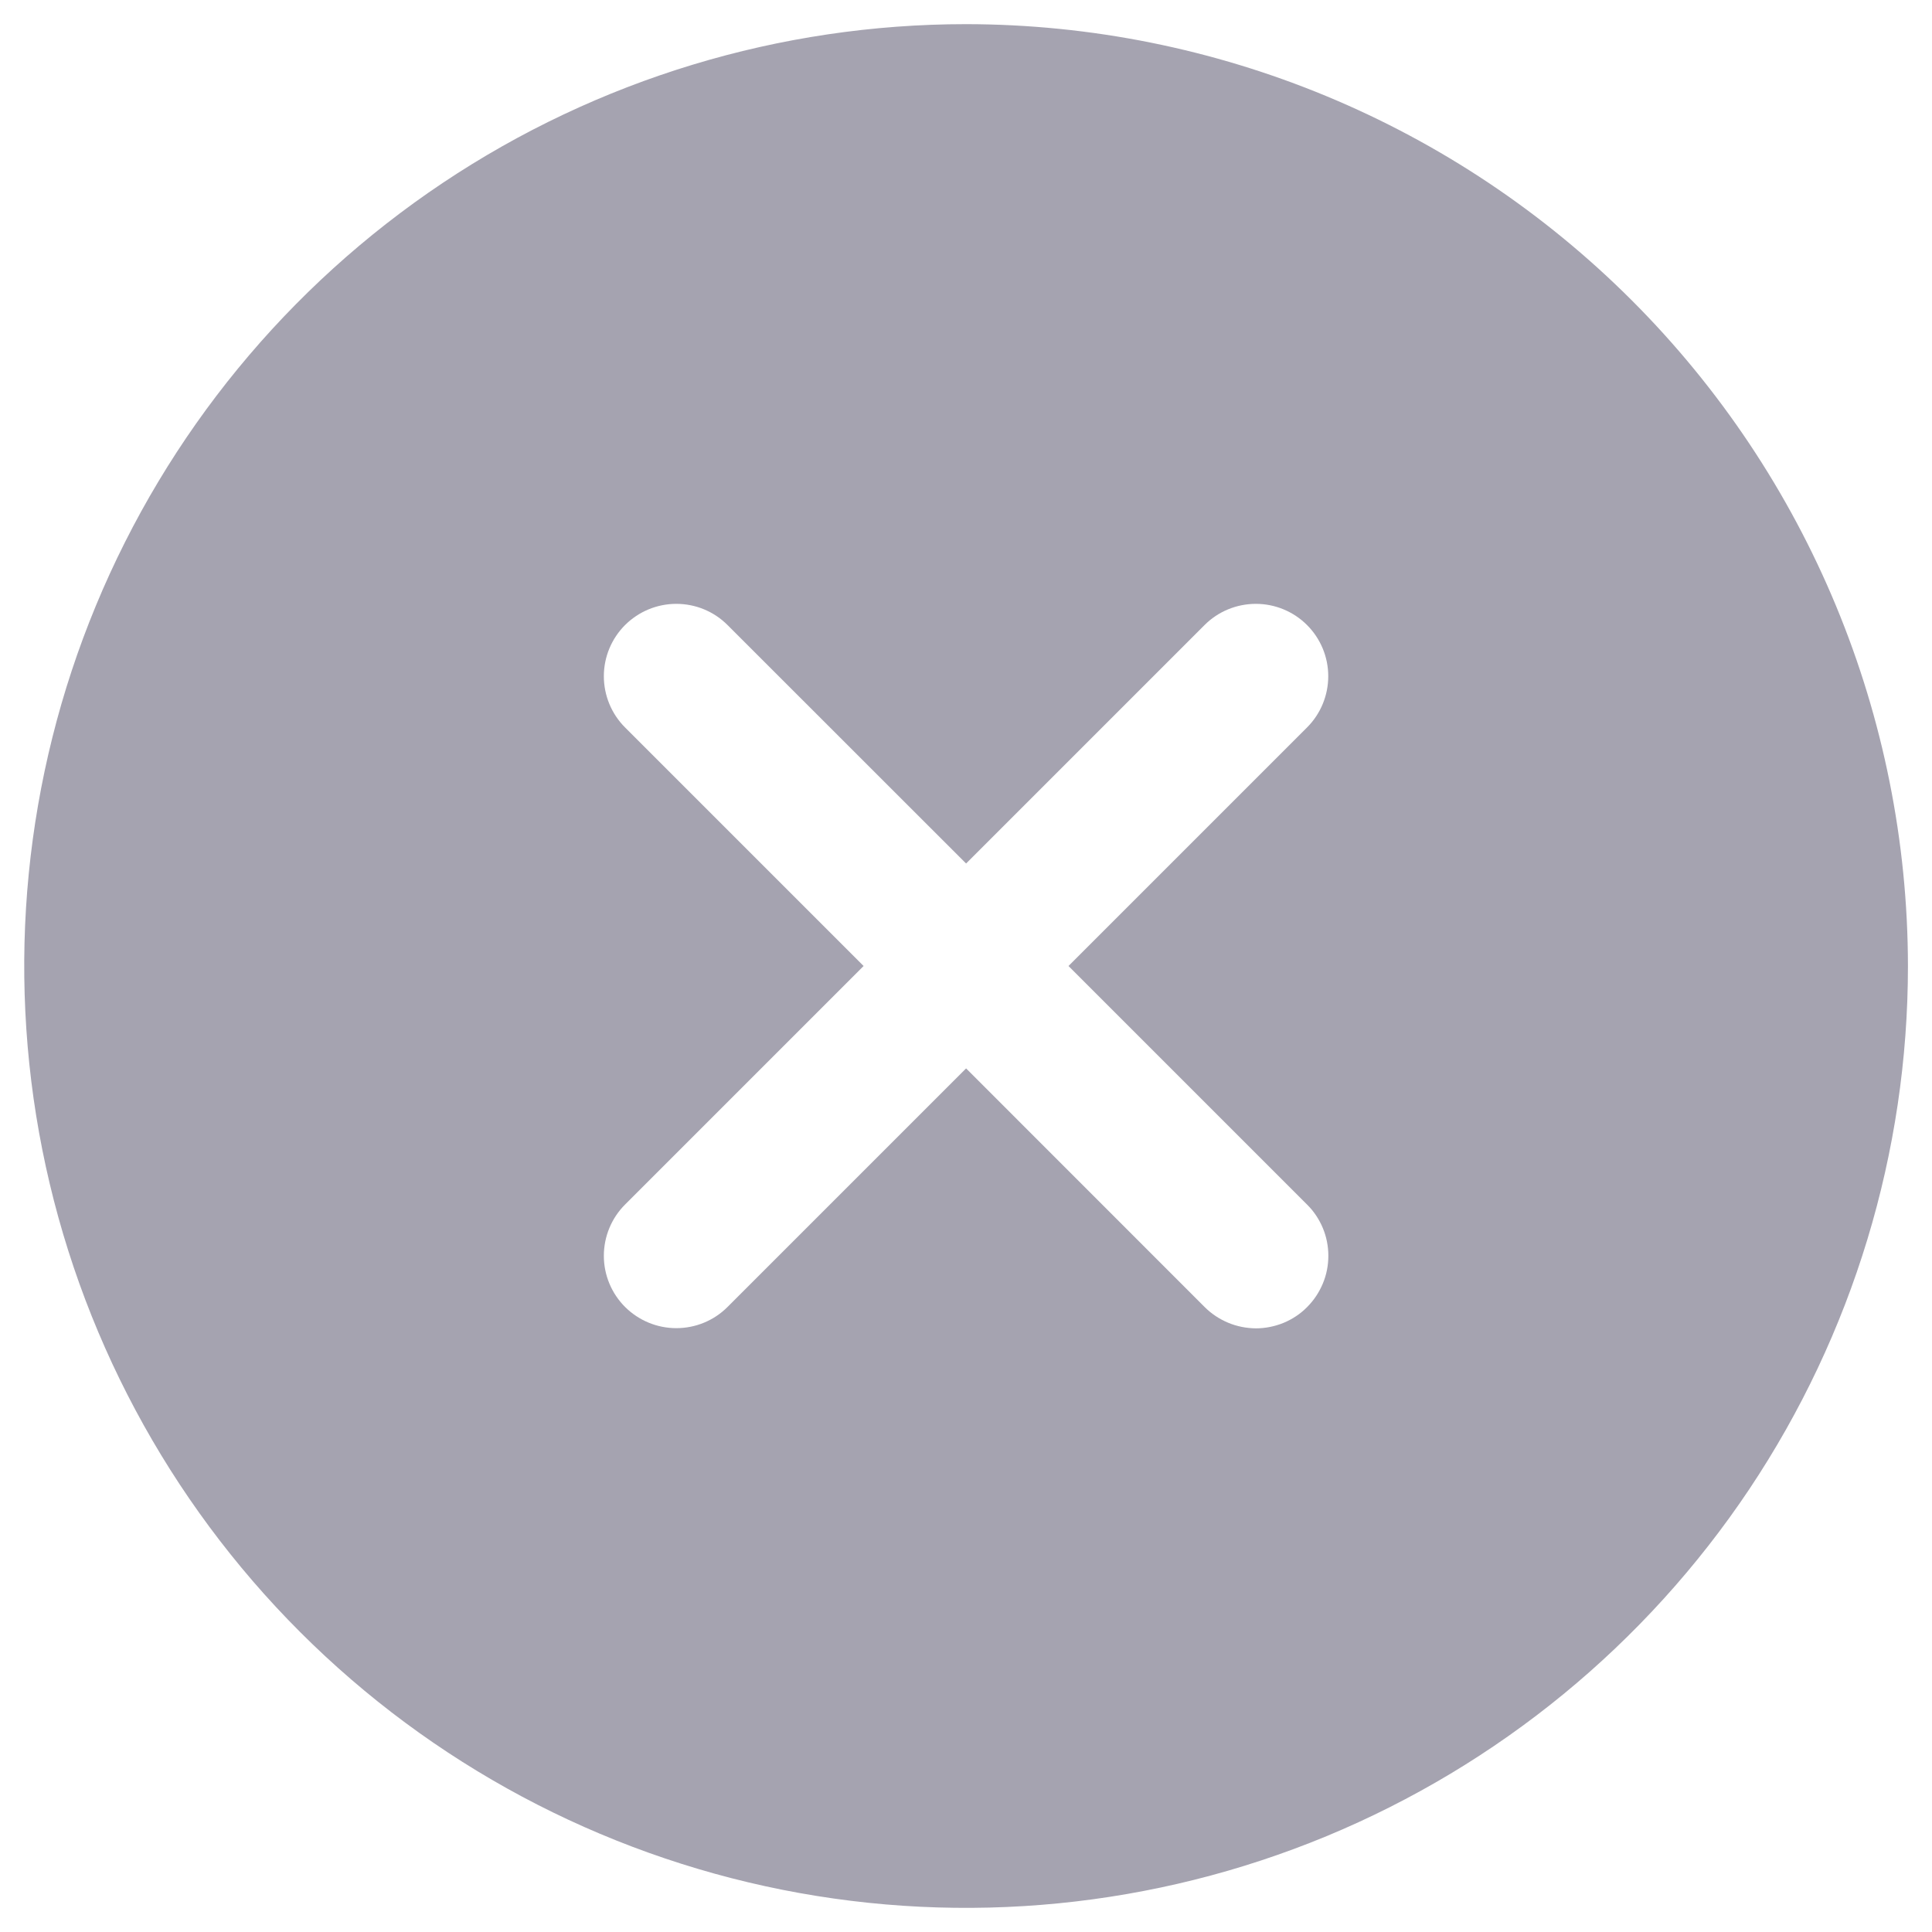 <svg width="20" height="20" viewBox="0 0 20 20" fill="none" xmlns="http://www.w3.org/2000/svg">
<path d="M10.001 0.25C8.072 0.25 6.187 0.822 4.584 1.893C2.98 2.965 1.731 4.487 0.993 6.269C0.255 8.05 0.062 10.011 0.438 11.902C0.814 13.793 1.743 15.531 3.106 16.894C4.47 18.258 6.207 19.186 8.099 19.563C9.99 19.939 11.95 19.746 13.732 19.008C15.513 18.27 17.036 17.02 18.108 15.417C19.179 13.813 19.751 11.928 19.751 10C19.748 7.415 18.72 4.937 16.892 3.109C15.064 1.281 12.586 0.253 10.001 0.25ZM13.531 12.47C13.601 12.539 13.656 12.622 13.694 12.713C13.732 12.804 13.751 12.902 13.751 13C13.751 13.099 13.732 13.196 13.694 13.287C13.656 13.378 13.601 13.461 13.531 13.531C13.462 13.601 13.379 13.656 13.288 13.694C13.197 13.731 13.099 13.751 13.001 13.751C12.902 13.75 12.805 13.731 12.714 13.693C12.623 13.655 12.54 13.6 12.47 13.53L10.001 11.06L7.531 13.53C7.39 13.671 7.2 13.749 7.001 13.749C6.802 13.749 6.612 13.67 6.471 13.53C6.33 13.389 6.251 13.199 6.251 13C6.251 12.801 6.33 12.61 6.47 12.47L8.94 10L6.47 7.53C6.33 7.39 6.251 7.199 6.251 7C6.251 6.801 6.33 6.611 6.471 6.47C6.612 6.33 6.802 6.251 7.001 6.251C7.2 6.251 7.39 6.329 7.531 6.47L10.001 8.939L12.47 6.47C12.611 6.329 12.802 6.251 13.001 6.251C13.199 6.251 13.39 6.33 13.53 6.47C13.671 6.611 13.75 6.801 13.75 7C13.75 7.199 13.671 7.39 13.531 7.53L11.061 10L13.531 12.47Z" fill="#A5A3B0"/>
</svg>
